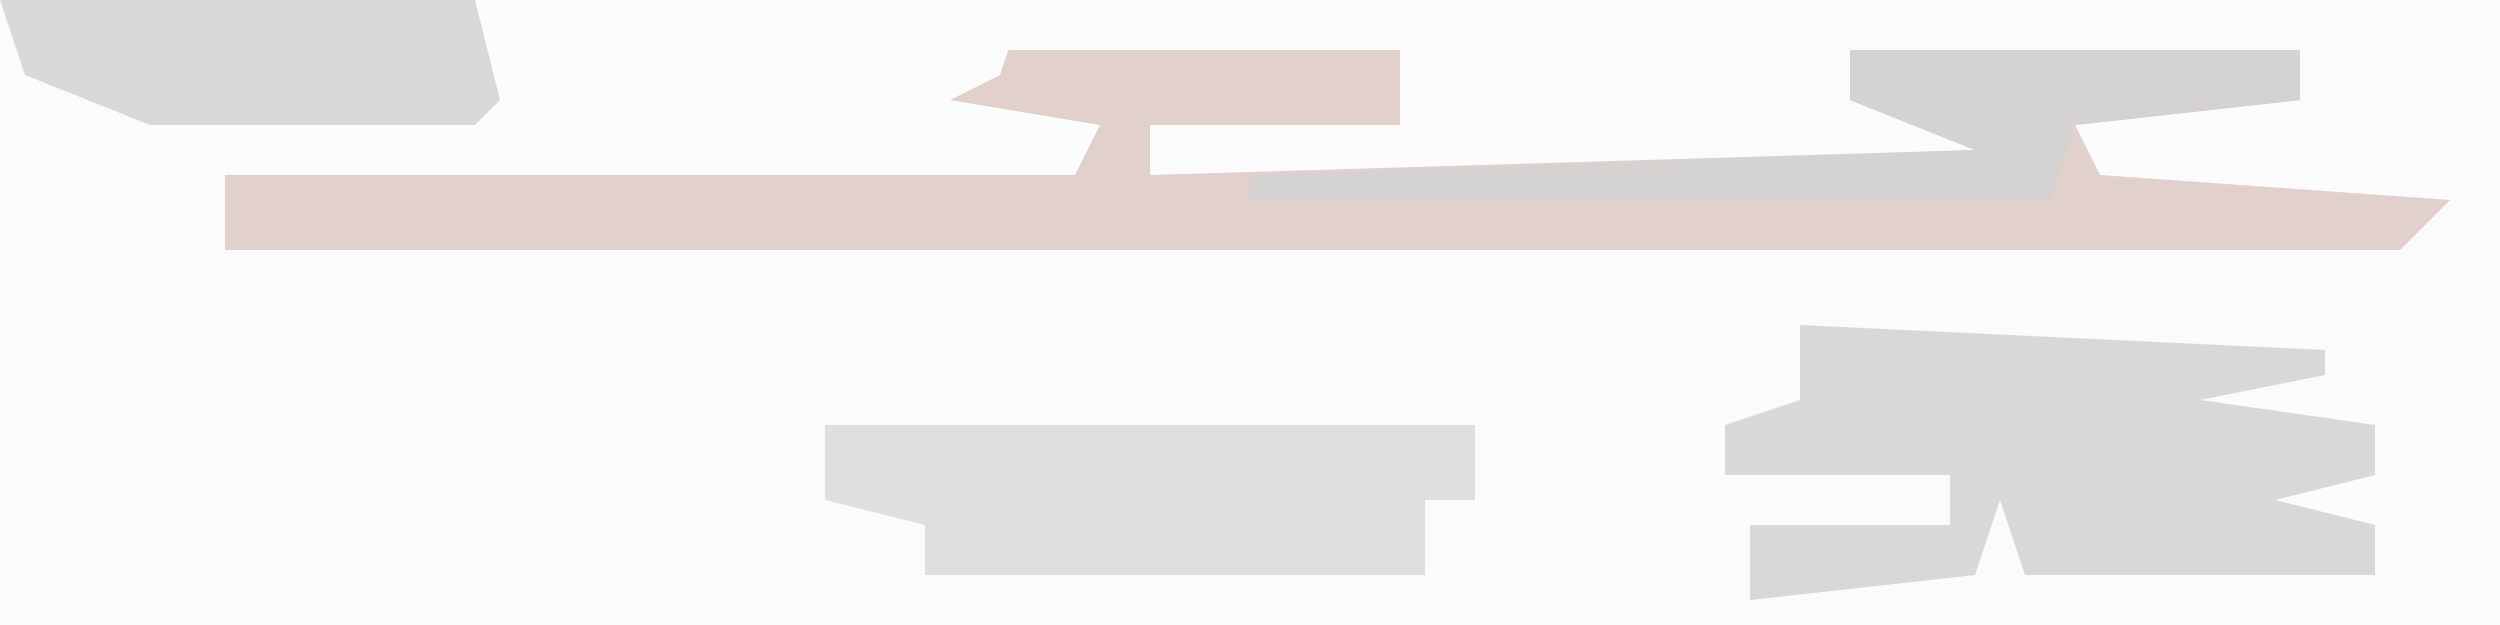 <?xml version="1.0" encoding="UTF-8"?>
<svg version="1.1" xmlns="http://www.w3.org/2000/svg" width="100" height="25">
<path d="M0,0 L100,0 L100,25 L0,25 Z " fill="#FBFBFB" transform="translate(0,0)"/>
<path d="M0,0 L18,0 L18,3 L8,3 L8,5 L41,4 L36,2 L37,0 L54,0 L54,2 L45,3 L46,5 L60,6 L58,8 L-29,8 L-29,5 L5,4 L0,2 Z " fill="#E1D0CC" transform="translate(38,2)"/>
<path d="M0,0 L41,0 L40,3 L38,4 L44,5 L43,7 L9,7 L6,5 L1,3 Z " fill="#FBFCFC" transform="translate(0,0)"/>
<path d="M0,0 L21,1 L21,2 L16,3 L23,4 L23,6 L19,7 L23,8 L23,10 L9,10 L8,7 L7,10 L-2,11 L-2,8 L6,8 L6,6 L-3,6 L-3,4 L0,3 Z " fill="#D8D8D8" transform="translate(72,13)"/>
<path d="M0,0 L26,0 L26,3 L24,3 L24,6 L4,6 L4,4 L0,3 Z " fill="#DFDFDF" transform="translate(33,17)"/>
<path d="M0,0 L19,0 L20,4 L19,5 L6,5 L1,3 Z " fill="#D8D8D7" transform="translate(0,0)"/>
<path d="M0,0 L18,0 L18,2 L9,3 L8,6 L-24,6 L-24,5 L5,4 L0,2 Z " fill="#D5D2D2" transform="translate(74,2)"/>
</svg>
